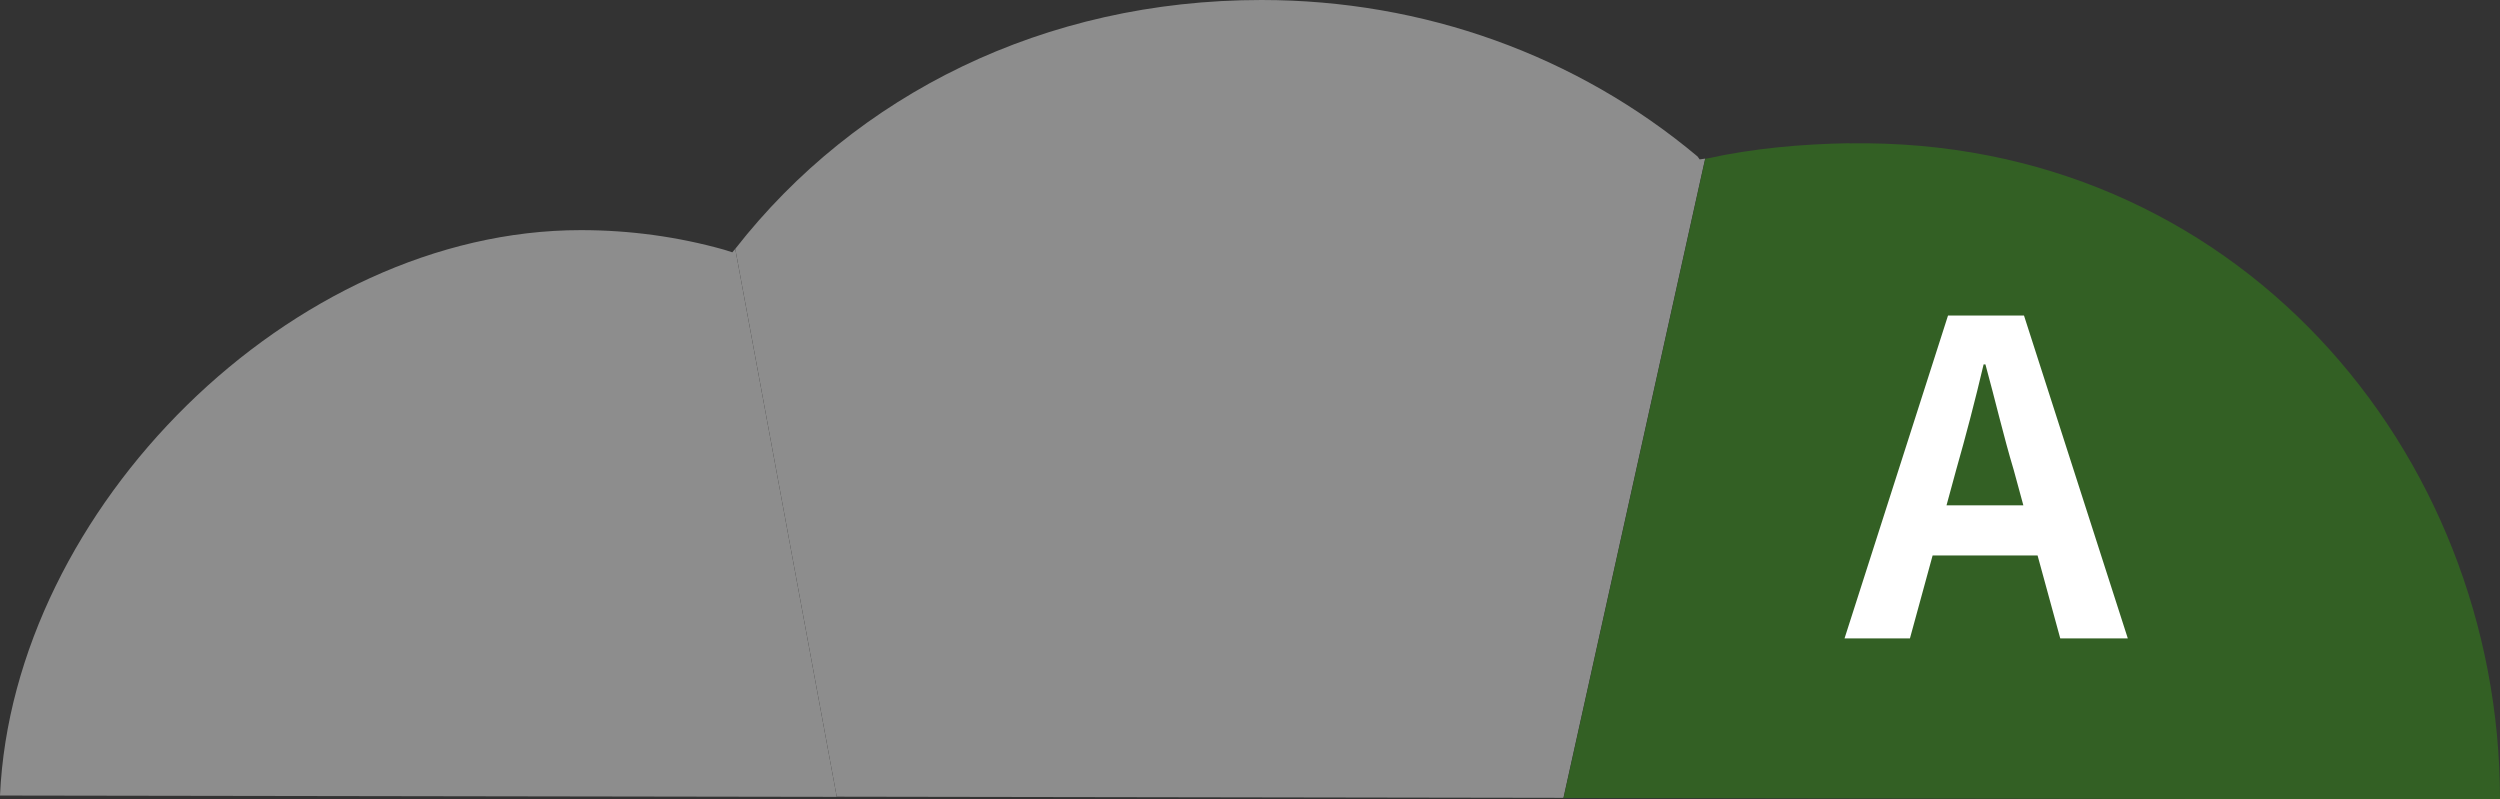 <?xml version="1.0" encoding="UTF-8"?><svg xmlns="http://www.w3.org/2000/svg" viewBox="0 0 151 48.28"><rect x="0" y="0" width="151" height="48.28" fill="#333333" stroke="none"/><defs><style>.d{fill:#fff;}.e{fill:#336024;}.f{fill:#8d8d8d;}</style></defs><g id="a"/><g id="b"><g id="c"><g><path class="f" d="M102.66,9.63l-.13-.18C95.24,3.34,85.98,0,76.19,0c-13.11,0-24.48,5.69-31.78,15.03l6.13,33.09,43.89,.07,8.56-38.61-.34,.05Z"/><path class="f" d="M44.41,15.03l-.18,.21-.5-.16c-2.78-.78-5.68-1.18-8.64-1.18C17.63,13.89,.78,30.73,0,48.05l50.54,.08-6.13-33.09h0Z"/><path class="e" d="M111.71,8.65c-2.92,.05-5.8,.31-8.59,.92l-.12,.02-8.56,38.61,56.56,.09c0-21.08-16.04-40.01-39.29-39.63Z"/></g><path class="d" d="M123.05,33.55h-6.32l-1.37,5.01h-3.95l6.25-19.5h4.59l6.27,19.5h-4.08l-1.37-5.01Zm-.84-3.03l-.58-2.13c-.61-2.03-1.13-4.27-1.71-6.38h-.11c-.5,2.13-1.08,4.35-1.66,6.38l-.58,2.13h4.64Z"/></g></g></svg>